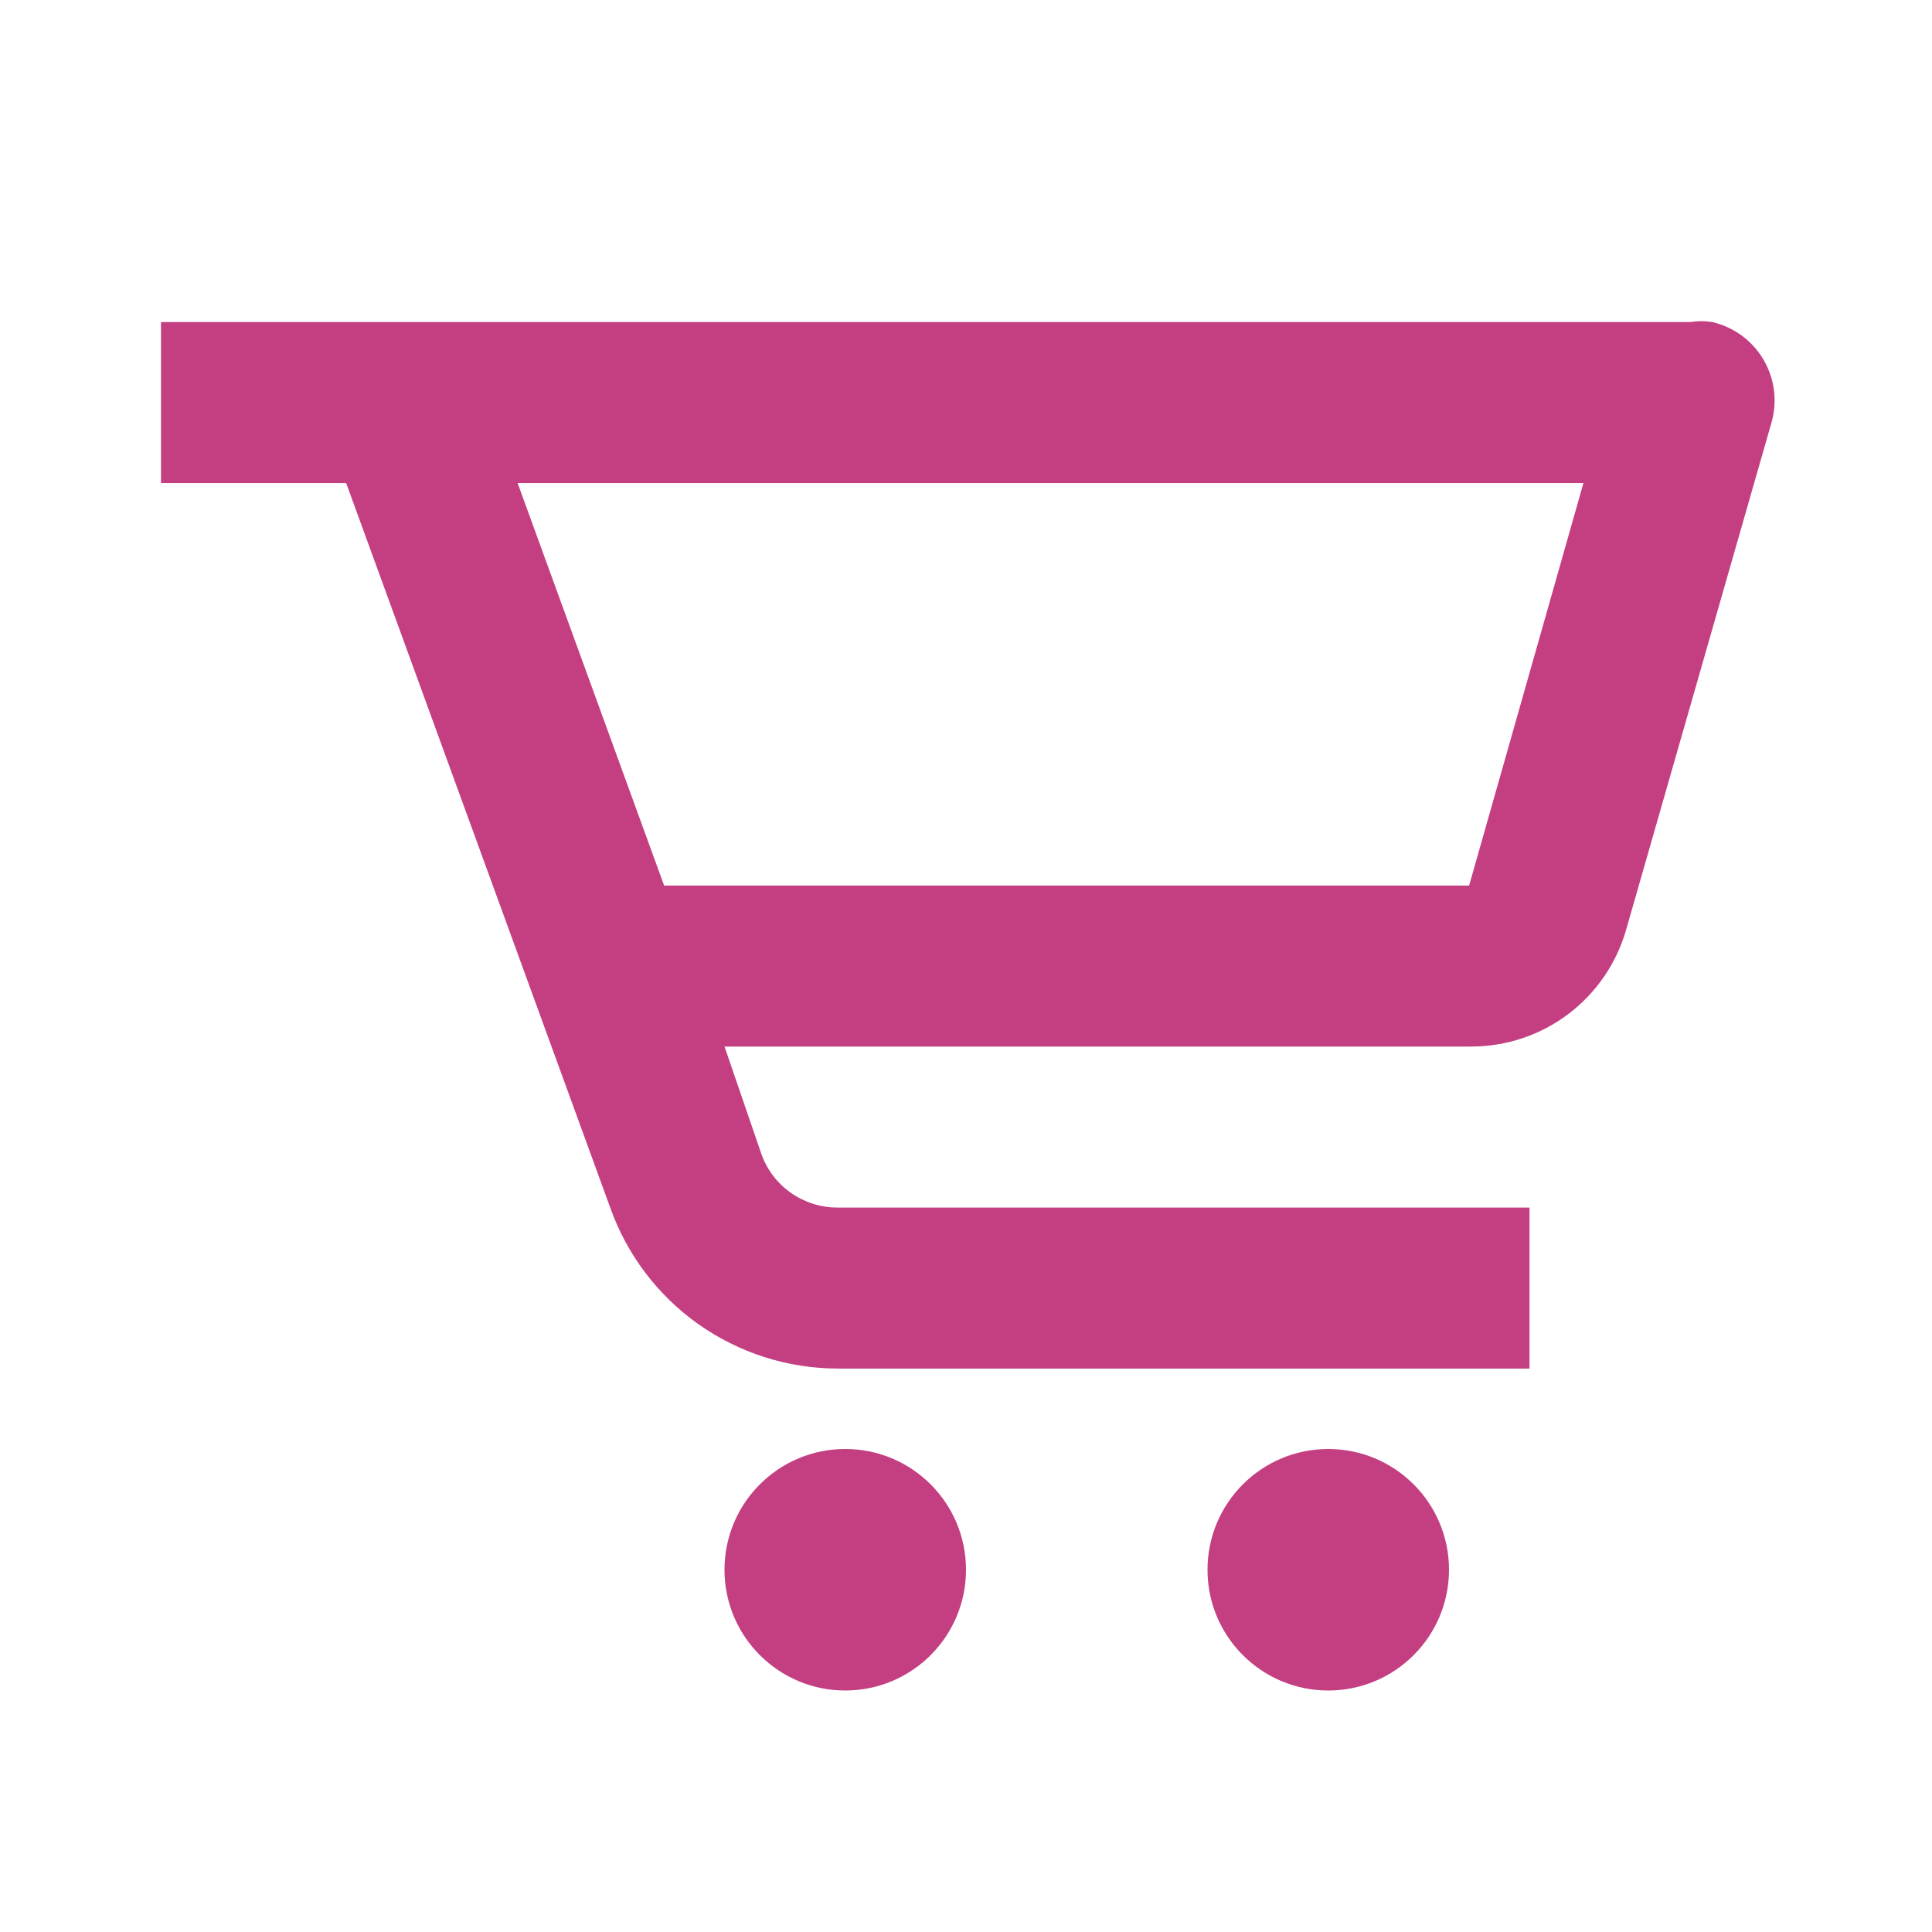 <svg width="36" height="36" viewBox="0 0 36 36" fill="none" xmlns="http://www.w3.org/2000/svg">
<g id="bx-cart-alt.svg">
<path id="Vector" d="M31.5 6.001H3V9.001H6.45L11.37 22.501C11.68 23.376 12.252 24.134 13.009 24.671C13.767 25.208 14.672 25.498 15.6 25.501H28.5V22.501H15.6C15.292 22.501 14.991 22.405 14.739 22.228C14.486 22.051 14.295 21.801 14.19 21.511L13.5 19.501H27.42C28.071 19.5 28.704 19.287 29.224 18.895C29.743 18.502 30.121 17.952 30.3 17.326L33 7.906C33.061 7.709 33.081 7.501 33.058 7.296C33.035 7.091 32.97 6.893 32.868 6.715C32.765 6.536 32.626 6.38 32.461 6.257C32.295 6.135 32.106 6.047 31.905 6.001C31.771 5.979 31.634 5.979 31.5 6.001ZM27.375 16.501H12.375L9.645 9.001H29.505L27.375 16.501Z" fill="#C43F82"/>
<path id="Vector_2" d="M15.75 31.5C16.993 31.5 18 30.493 18 29.25C18 28.007 16.993 27 15.75 27C14.507 27 13.5 28.007 13.5 29.25C13.5 30.493 14.507 31.5 15.75 31.5Z" fill="#C43F82"/>
<path id="Vector_3" d="M24.75 31.5C25.993 31.5 27 30.493 27 29.25C27 28.007 25.993 27 24.75 27C23.507 27 22.5 28.007 22.5 29.25C22.5 30.493 23.507 31.5 24.75 31.5Z" fill="#C43F82"/>
</g>
</svg>
